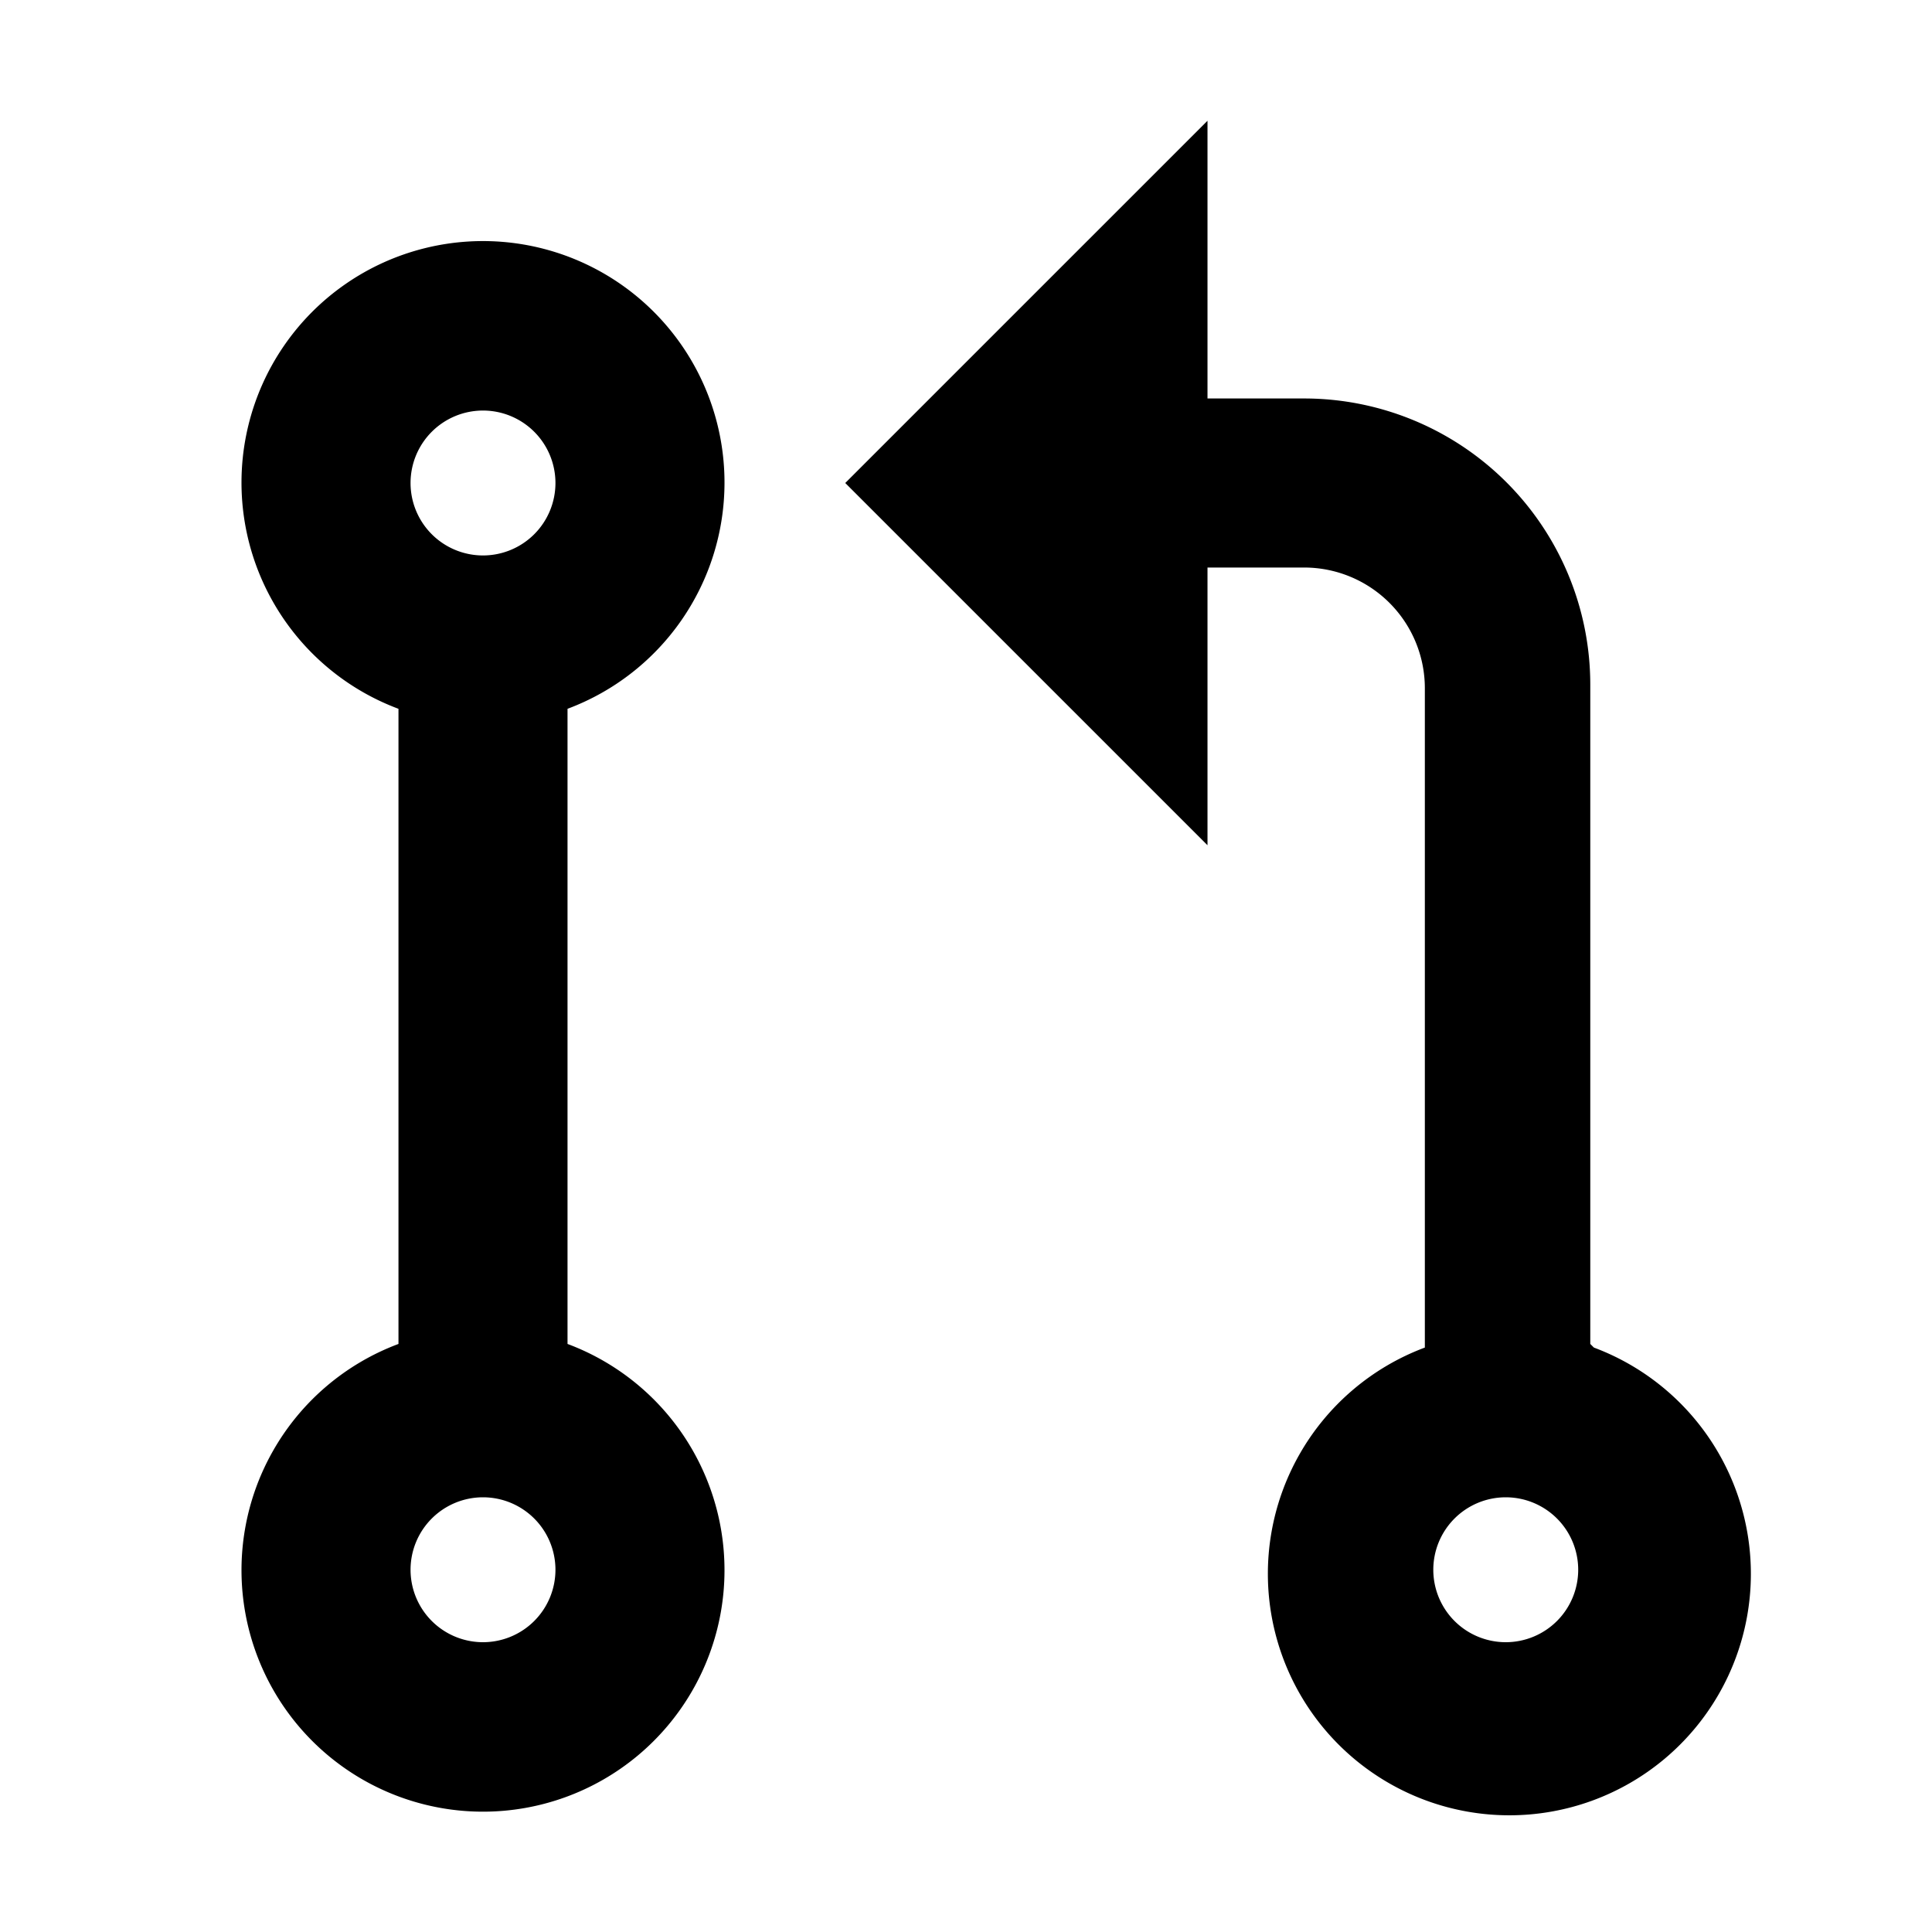 <?xml version="1.0" encoding="utf-8"?>
<!-- Uploaded to: SVG Repo, www.svgrepo.com, Generator: SVG Repo Mixer Tools -->
<svg fill="#000000" width="800px" height="800px" viewBox="0 0 16 16" xmlns="http://www.w3.org/2000/svg">
<g>
<path d="M6,4A2,2,0,1,0,3.3,5.87v5.26a2,2,0,1,0,1.4,0V5.87A2,2,0,0,0,6,4ZM4,13.6a.6.6,0,1,1,.6-.6A.6.6,0,0,1,4,13.6Zm0-9A.6.6,0,1,1,4.6,4,.6.6,0,0,1,4,4.6Zm9.17,6.53V5.67A2.37,2.37,0,0,0,10.8,3.3H10V1L7,4l3,3V4.7h.8a1,1,0,0,1,1,1v5.46a2,2,0,1,0,1.4,0Zm-.7,2.47a.6.6,0,1,1,.6-.6A.6.6,0,0,1,12.47,13.6Z"/>
</g>
</svg>